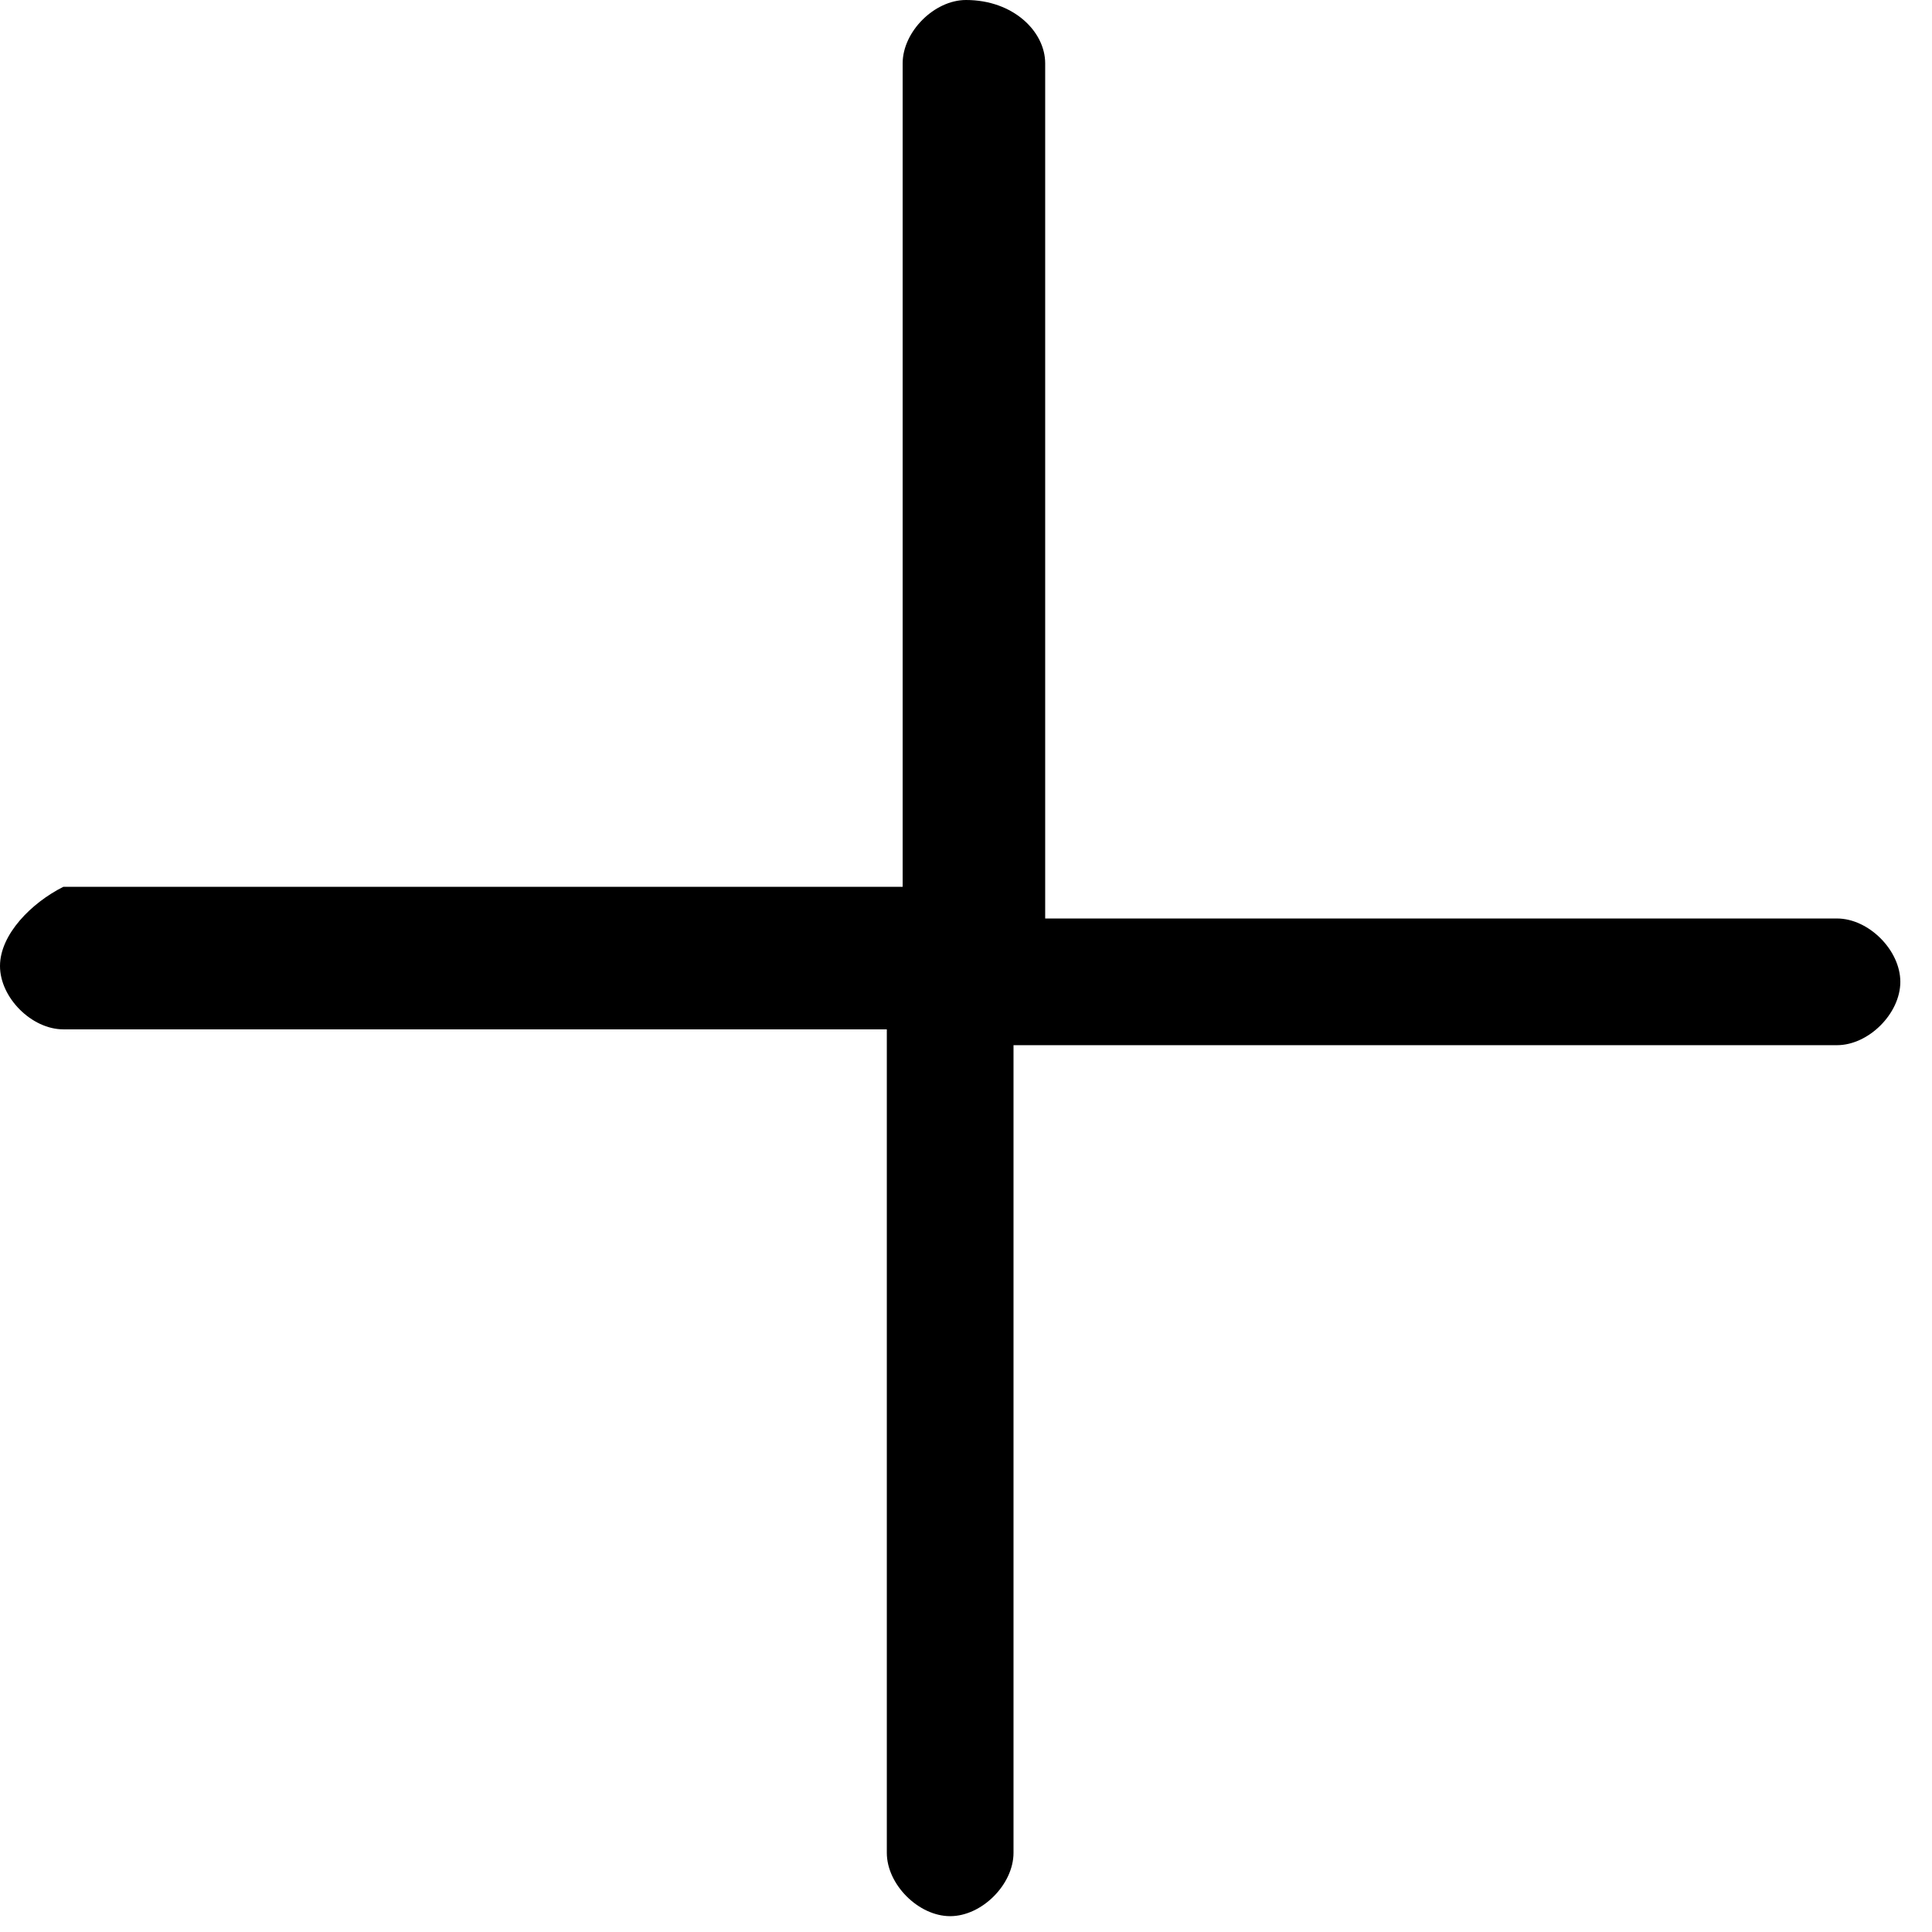 <?xml version="1.0" encoding="utf-8"?>
<!-- Generator: Adobe Illustrator 24.1.2, SVG Export Plug-In . SVG Version: 6.00 Build 0)  -->
<svg version="1.1" id="Layer_1" xmlns="http://www.w3.org/2000/svg" xmlns:xlink="http://www.w3.org/1999/xlink" x="0px" y="0px"
	 viewBox="0 0 12.2 12.2" style="enable-background:new 0 0 12.2 12.2;" xml:space="preserve">
<style type="text/css">
	.st0{fill-rule:evenodd;clip-rule:evenodd;}
</style>
<path class="st0" d="M6.6,0.4C6.6,0.2,6.4,0,6.1,0C5.9,0,5.7,0.2,5.7,0.4v5.2H0.4C0.2,5.7,0,5.9,0,6.1c0,0.2,0.2,0.4,0.4,0.4h5.2
	v5.2c0,0.2,0.2,0.4,0.4,0.4c0.2,0,0.4-0.2,0.4-0.4V6.6h5.2c0.2,0,0.4-0.2,0.4-0.4c0-0.2-0.2-0.4-0.4-0.4H6.6V0.4z"/>
</svg>

